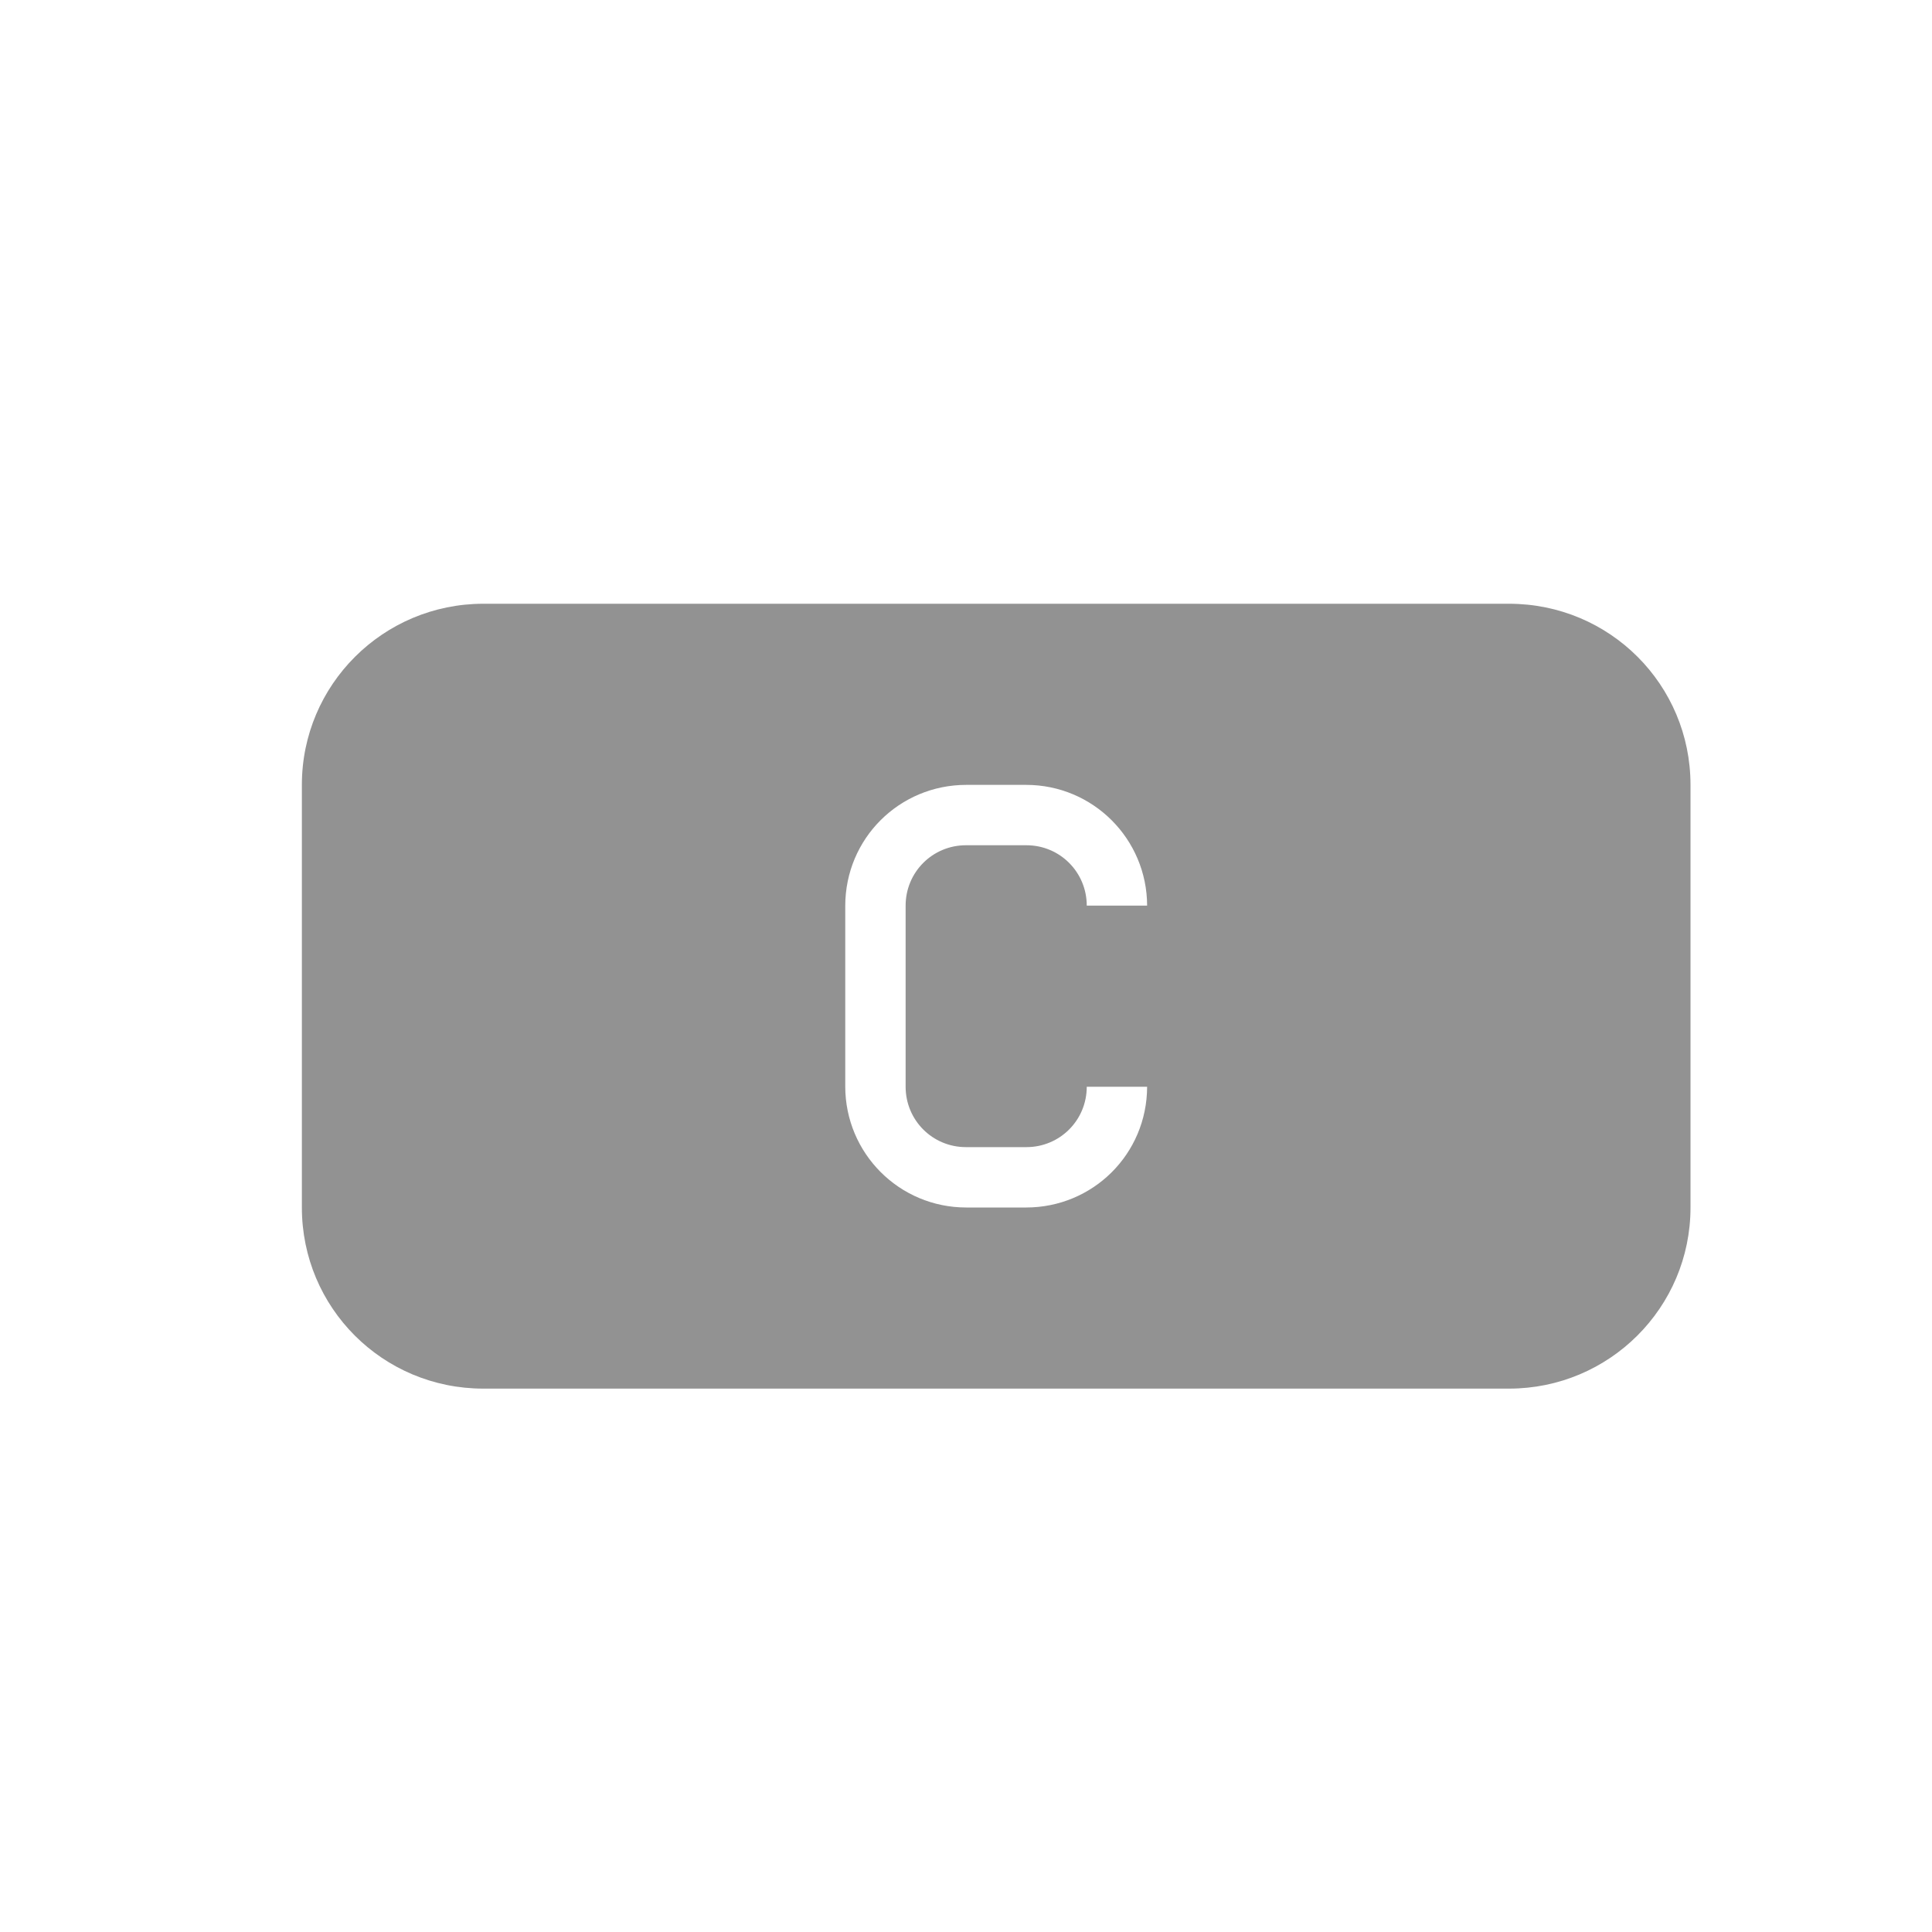 <?xml version="1.0" ?><svg height="32px" version="1.1" viewBox="0 0 32 32" width="32px" xmlns="http://www.w3.org/2000/svg" xmlns:sketch="http://www.bohemiancoding.com/sketch/ns" xmlns:xlink="http://www.w3.org/1999/xlink"><title/><desc/><defs/><g fill="none" fill-rule="evenodd" id="Page-1" stroke="none" stroke-width="1"><g fill="#929292" id="icon-23-file-c"><path d="M8.007,10 C6.346,10 5,11.342 5,12.999 L5,20.001 C5,21.657 6.336,23 8.007,23 L24.993,23 C26.654,23 28,21.658 28,20.001 L28,12.999 C28,11.343 26.664,10 24.993,10 L8.007,10 L8.007,10 Z M19,18 C18.997,19.117 18.1,20 16.995,20 L16.005,20 C14.894,20 14,19.102 14,17.994 L14,15.006 C14,13.887 14.898,13 16.005,13 L16.995,13 C18.104,13 18.997,13.895 19,15 L18,15 C18,14.448 17.557,14 17.001,14 L15.999,14 C15.447,14 15,14.444 15,15 L15,18 C15,18.552 15.443,19 15.999,19 L17.001,19 C17.553,19 18,18.556 18,18 L19,18 L19,18 L19,18 Z" id="file-c"/></g></g></svg>